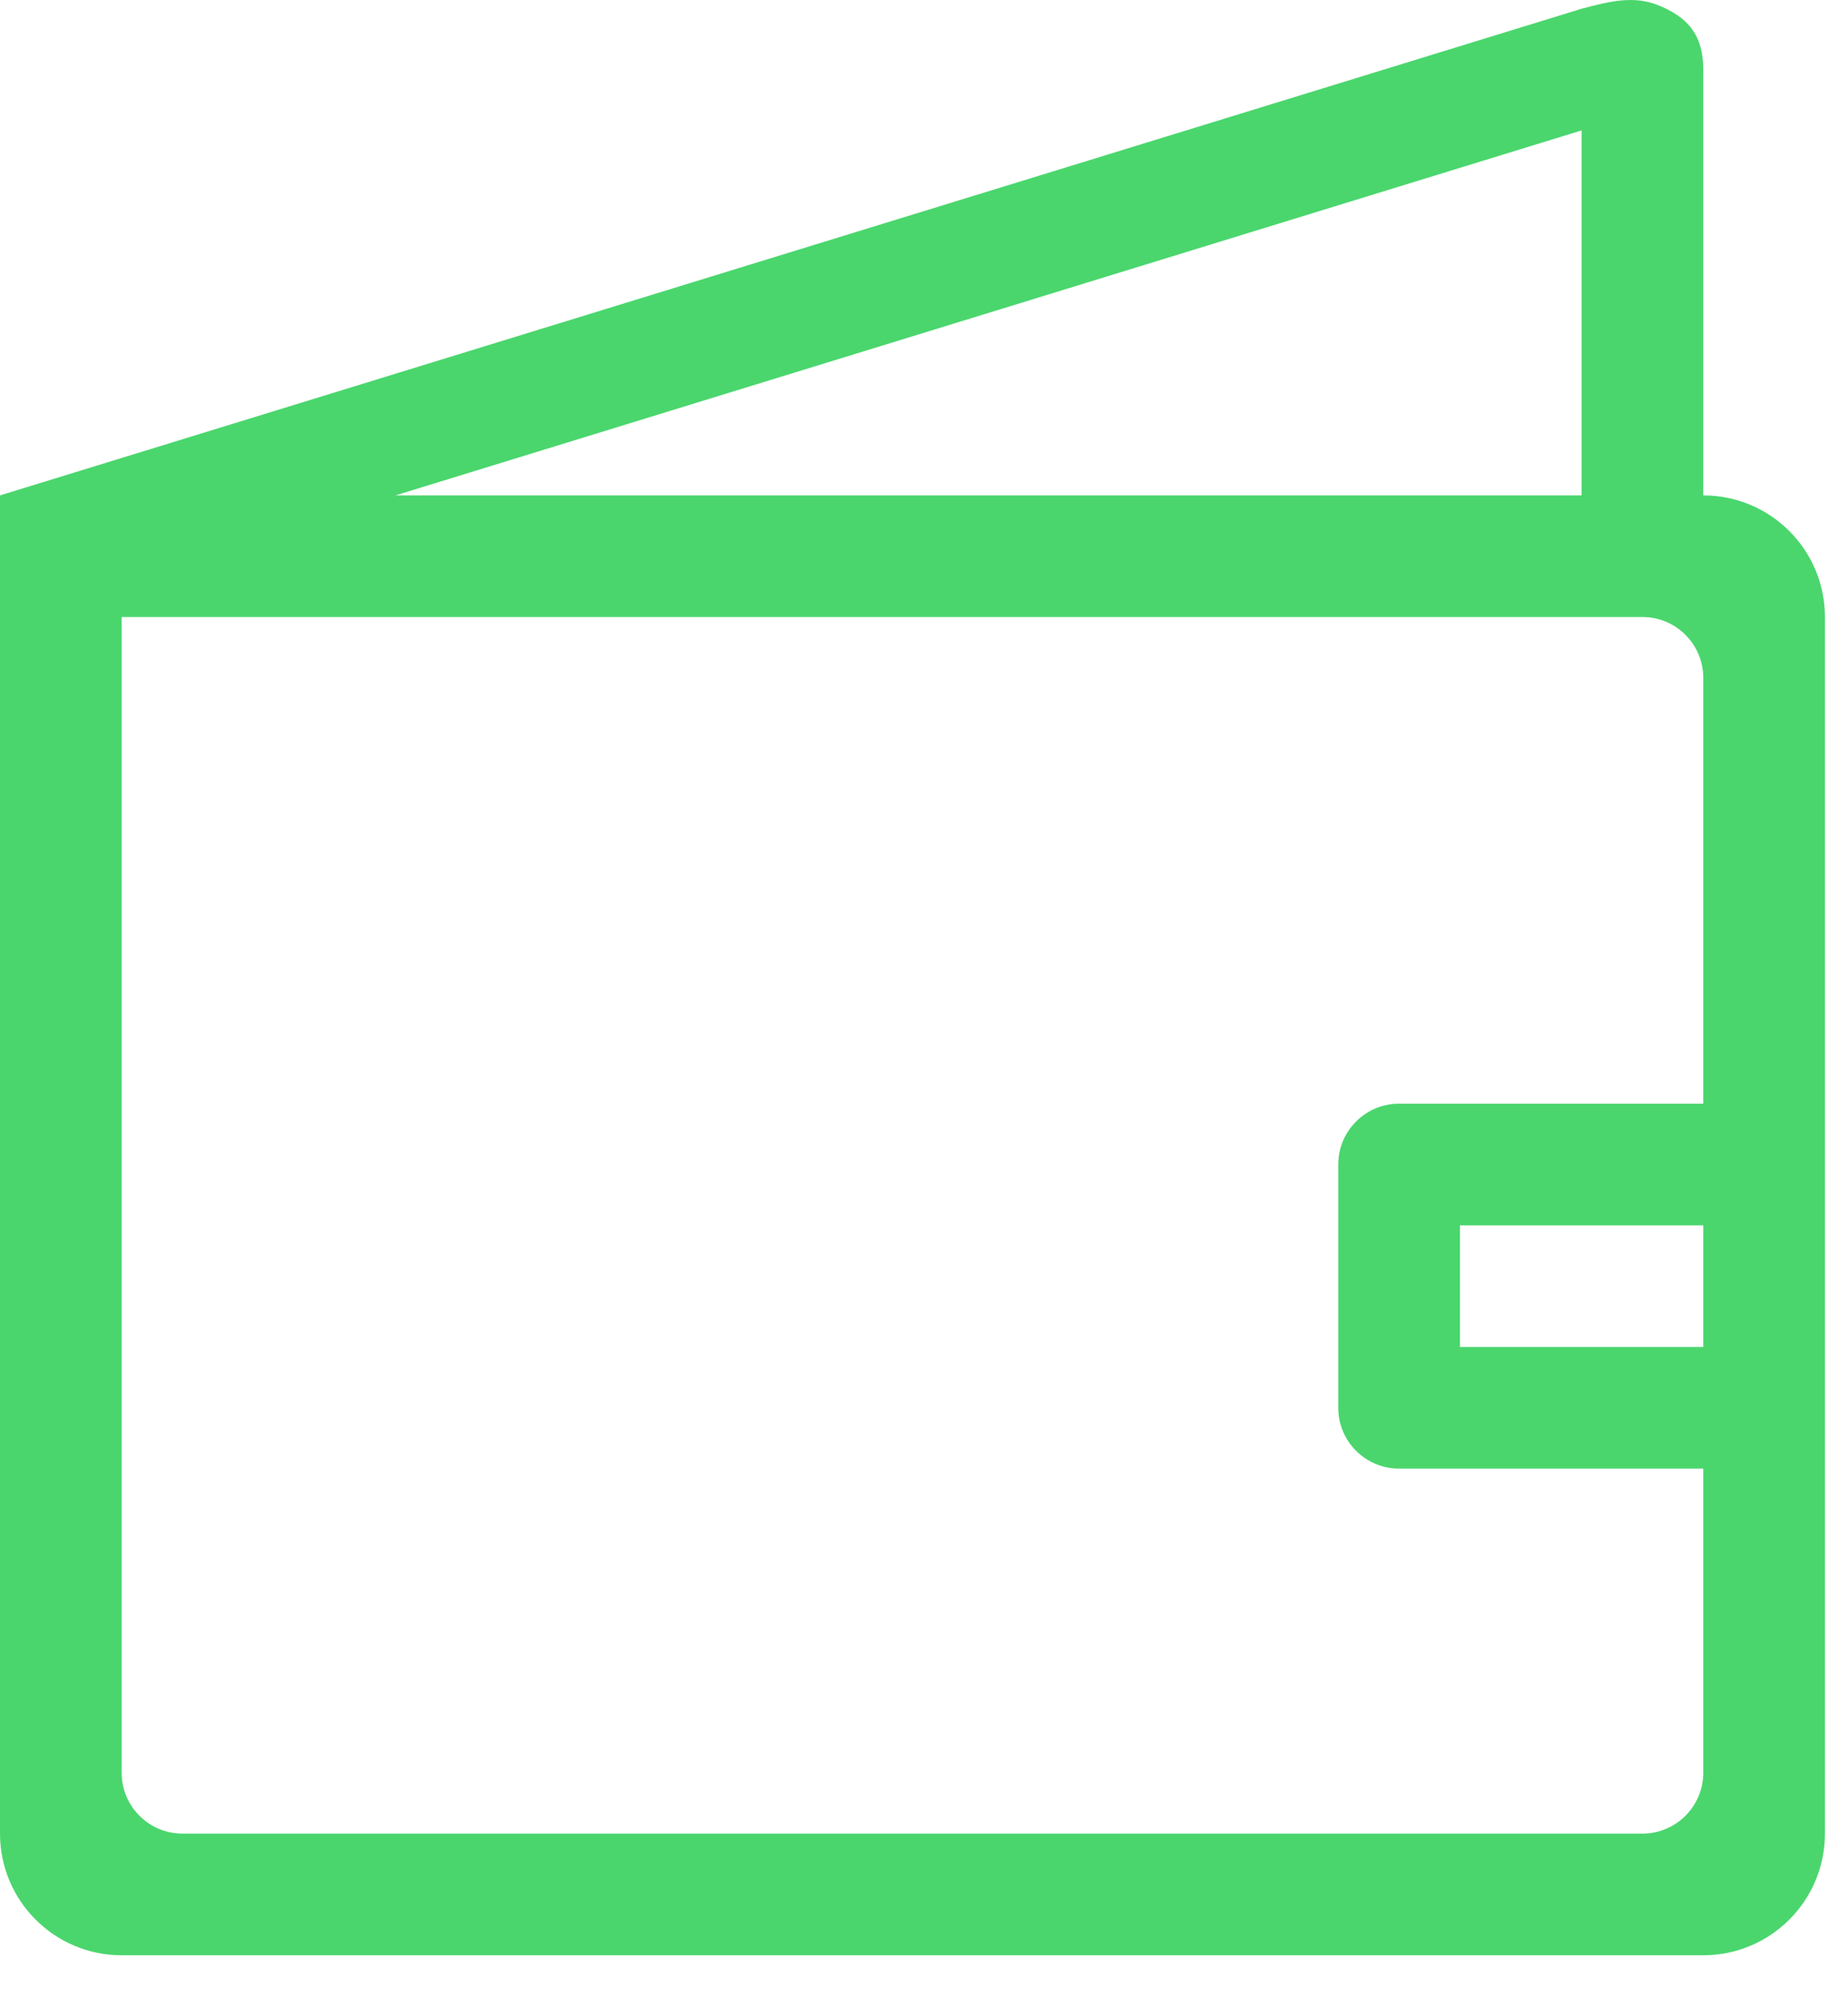 <svg width="37" height="40" viewBox="0 0 37 40" fill="none" xmlns="http://www.w3.org/2000/svg">
<path d="M34.102 9.919V1.393C34.102 0.721 33.814 0.346 33.188 0.1C32.706 -0.09 32.237 0.023 31.666 0.175L0 9.919V36.713C0 38.057 1.09 39.149 2.436 39.149H34.102C35.448 39.149 36.538 38.057 36.538 36.713V12.354C36.538 11.01 35.448 9.919 34.102 9.919ZM31.666 2.611V9.919H7.917L31.666 2.611ZM34.102 25.752C34.102 26.424 34.102 26.132 34.102 26.97H29.23C29.23 26.182 29.23 26.424 29.23 25.752V24.534H34.102C34.102 25.447 34.102 25.079 34.102 25.752ZM34.102 22.098H28.012C27.34 22.098 26.794 22.644 26.794 23.316V28.188C26.794 28.86 27.34 29.405 28.012 29.405H34.102V35.495C34.102 36.167 33.556 36.713 32.884 36.713H3.654C2.981 36.713 2.436 36.167 2.436 35.495C2.436 35.495 2.436 13.193 2.436 12.354H32.884C33.556 12.354 34.102 12.899 34.102 13.572V22.098Z" fill="#4AD66D"/>
</svg>
